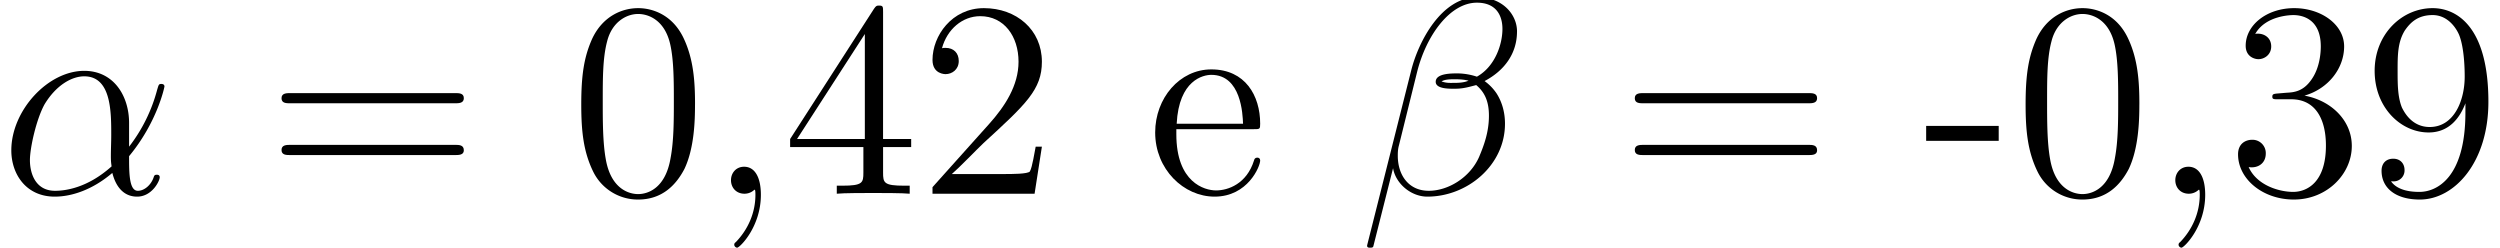 <svg xmlns="http://www.w3.org/2000/svg" xmlns:xlink="http://www.w3.org/1999/xlink" width="142.853" height="14.169" viewBox="0 0 107.14 10.627"><defs><symbol overflow="visible" id="a"><path d="M5.531-3.031c0-1.156-.656-2.235-1.922-2.235-1.562 0-3.125 1.704-3.125 3.407 0 1.03.641 1.984 1.86 1.984.734 0 1.625-.297 2.469-1.016.171.672.546 1.016 1.062 1.016.64 0 .969-.672.969-.828 0-.11-.094-.11-.125-.11-.094 0-.11.032-.14.125-.11.313-.391.563-.673.563-.375 0-.375-.766-.375-1.484C6.75-3.08 7.047-4.58 7.047-4.594c0-.11-.11-.11-.14-.11-.11 0-.11.048-.173.25a6.82 6.82 0 01-1.203 2.438zm-.75 1.86c-1.047.937-2 1.046-2.422 1.046-.843 0-1.078-.75-1.078-1.313 0-.515.266-1.734.625-2.39.5-.828 1.172-1.203 1.703-1.203 1.157 0 1.157 1.515 1.157 2.515 0 .297-.016.61-.016.907 0 .25.016.312.031.437zm0 0"/></symbol><symbol overflow="visible" id="j"><path d="M6.766-6.953c0-.719-.61-1.469-1.704-1.469-1.53 0-2.515 1.89-2.828 3.125l-1.89 7.5c-.016.094.047.11.11.11.077 0 .14 0 .155-.063l.844-3.344c.11.657.766 1.219 1.469 1.219C4.64.125 6.25-1.219 6.25-3c0-.453-.11-.906-.36-1.297a2.09 2.09 0 00-.515-.531c.86-.453 1.39-1.188 1.39-2.125zm-2.079 2.11c-.187.077-.39.093-.609.093-.172 0-.328.016-.547-.063.125-.078.313-.093.563-.093.203 0 .422.015.593.062zm1.454-2.22c0 .657-.313 1.61-1.094 2.047a2.755 2.755 0 00-.797-.14c-.25 0-.969-.016-.969.36 0 .327.656.296.86.296.312 0 .578-.078.875-.156.375.312.546.718.546 1.312 0 .688-.203 1.25-.421 1.766-.391.89-1.329 1.453-2.157 1.453-.875 0-1.328-.688-1.328-1.5 0-.11 0-.266.047-.438l.781-3.156c.391-1.562 1.407-2.968 2.563-2.968.86 0 1.094.593 1.094 1.124zm0 0"/></symbol><symbol overflow="visible" id="b"><path d="M8.063-3.875c.171 0 .39 0 .39-.219 0-.218-.203-.218-.39-.218H1.03c-.172 0-.39 0-.39.218 0 .219.203.219.39.219zm0 2.219c.171 0 .39 0 .39-.203 0-.235-.203-.235-.39-.235H1.03c-.172 0-.39 0-.39.219s.203.219.39.219zm0 0"/></symbol><symbol overflow="visible" id="d"><path d="M5.36-3.828c0-.985-.063-1.953-.5-2.86-.485-1-1.344-1.265-1.938-1.265-.688 0-1.531.344-1.985 1.344-.328.75-.453 1.5-.453 2.78 0 1.157.094 2.032.516 2.892A2.132 2.132 0 002.922.25c1.031 0 1.625-.625 1.984-1.313.422-.89.453-2.062.453-2.765zM2.921.016c-.39 0-1.172-.22-1.39-1.516-.126-.719-.126-1.625-.126-2.469 0-.984 0-1.86.188-2.562.203-.813.812-1.172 1.328-1.172.453 0 1.14.266 1.375 1.297.156.687.156 1.625.156 2.437 0 .797 0 1.703-.14 2.438C4.093-.22 3.328.016 2.921.016zm0 0"/></symbol><symbol overflow="visible" id="e"><path d="M2.328.047c0-.735-.25-1.203-.719-1.203-.343 0-.562.265-.562.578 0 .312.219.578.578.578a.605.605 0 00.39-.14c.032-.032.047-.032.047-.032.032 0 .032.156.032.219 0 .765-.313 1.484-.844 2.031-.047.031-.063.063-.063.11 0 .062.063.124.125.124.11 0 1.016-.89 1.016-2.265zm0 0"/></symbol><symbol overflow="visible" id="f"><path d="M4.313-7.781c0-.235 0-.282-.172-.282-.094 0-.125 0-.22.141L.329-2.344V-2h3.14v1.094c0 .437-.03.562-.905.562h-.235V0c.281-.031 1.219-.031 1.563-.031.328 0 1.28 0 1.562.031v-.344H5.22c-.875 0-.907-.125-.907-.562V-2h1.204v-.344H4.312zm-.782.937v4.5H.625zm0 0"/></symbol><symbol overflow="visible" id="g"><path d="M5.266-2.016H5c-.047.204-.14.875-.25 1.063-.094.11-.766.11-1.125.11H1.406c.328-.282 1.063-1.048 1.36-1.329 1.828-1.672 2.5-2.297 2.5-3.484 0-1.375-1.094-2.297-2.485-2.297-1.375 0-2.203 1.187-2.203 2.219 0 .609.531.609.563.609.265 0 .562-.188.562-.563 0-.343-.219-.562-.562-.562-.094 0-.125 0-.157.016.22-.813.875-1.375 1.641-1.375 1.016 0 1.64.859 1.64 1.953 0 1.015-.577 1.906-1.265 2.672L.578-.281V0h4.375zm0 0"/></symbol><symbol overflow="visible" id="h"><path d="M4.578-2.766c.266 0 .281 0 .281-.234 0-1.203-.64-2.328-2.093-2.328-1.36 0-2.407 1.234-2.407 2.703 0 1.578 1.22 2.75 2.547 2.75 1.422 0 1.953-1.297 1.953-1.547 0-.078-.046-.125-.125-.125-.093 0-.125.063-.14.125-.313 1-1.11 1.281-1.625 1.281-.5 0-1.703-.343-1.703-2.406v-.219zM1.281-3c.094-1.875 1.14-2.094 1.485-2.094 1.28 0 1.343 1.688 1.359 2.094zm0 0"/></symbol><symbol overflow="visible" id="l"><path d="M3.234-2.266v-.64H.125v.64zm0 0"/></symbol><symbol overflow="visible" id="m"><path d="M2.203-4.297c-.203.016-.25.031-.25.14 0 .11.063.11.266.11h.547c1.03 0 1.484.844 1.484 1.984 0 1.579-.813 1.985-1.406 1.985-.578 0-1.547-.266-1.906-1.063.39.063.734-.156.734-.578a.571.571 0 00-.578-.593c-.297 0-.61.171-.61.624C.484-.625 1.547.25 2.875.25c1.422 0 2.484-1.094 2.484-2.297C5.36-3.14 4.47-4 3.33-4.203 4.358-4.5 5.03-5.375 5.03-6.313c0-.937-.984-1.64-2.14-1.64-1.188 0-2.079.734-2.079 1.61 0 .468.375.577.547.577.25 0 .547-.187.547-.546 0-.375-.297-.547-.562-.547-.063 0-.094 0-.125.015.453-.812 1.578-.812 1.64-.812.391 0 1.172.172 1.172 1.343 0 .235-.031.891-.39 1.407-.36.531-.766.562-1.079.578zm0 0"/></symbol><symbol overflow="visible" id="n"><path d="M4.375-3.484c0 2.828-1.25 3.406-1.969 3.406-.297 0-.922-.031-1.219-.453h.063a.467.467 0 00.516-.485c0-.265-.172-.484-.485-.484-.312 0-.5.203-.5.516C.781-.25 1.375.25 2.421.25 3.907.25 5.36-1.344 5.36-3.938c0-3.203-1.343-4.015-2.39-4.015-1.313 0-2.485 1.11-2.485 2.687 0 1.579 1.125 2.641 2.313 2.641.89 0 1.344-.64 1.578-1.25zm-1.531.625c-.75 0-1.078-.61-1.188-.829-.187-.453-.187-1.03-.187-1.578 0-.656 0-1.234.312-1.734.219-.313.532-.656 1.188-.656.672 0 1.031.593 1.14.86.235.593.235 1.609.235 1.78 0 1.016-.453 2.157-1.5 2.157zm0 0"/></symbol><clipPath id="c"><path d="M24 0h21v10.629H24zm0 0"/></clipPath><clipPath id="i"><path d="M58 0h8v10.629h-8zm0 0"/></clipPath><clipPath id="k"><path d="M82 0h25v10.629H82zm0 0"/></clipPath></defs><use xlink:href="#a" y="8.302"/><use xlink:href="#b" x="11.424" y="8.302"/><g clip-path="url(#c)"><use xlink:href="#d" x="24.426" y="8.302"/><use xlink:href="#e" x="30.28" y="8.302"/><use xlink:href="#f" x="33.532" y="8.302"/><use xlink:href="#g" x="39.385" y="8.302"/></g><use xlink:href="#h" x="49.147" y="8.302"/><g clip-path="url(#i)"><use xlink:href="#j" x="58.248" y="8.302"/></g><use xlink:href="#b" x="69.421" y="8.302"/><g clip-path="url(#k)"><use xlink:href="#l" x="82.423" y="8.302"/><use xlink:href="#d" x="86.326" y="8.302"/><use xlink:href="#e" x="92.179" y="8.302"/><use xlink:href="#m" x="95.431" y="8.302"/><use xlink:href="#n" x="101.284" y="8.302"/></g></svg>
